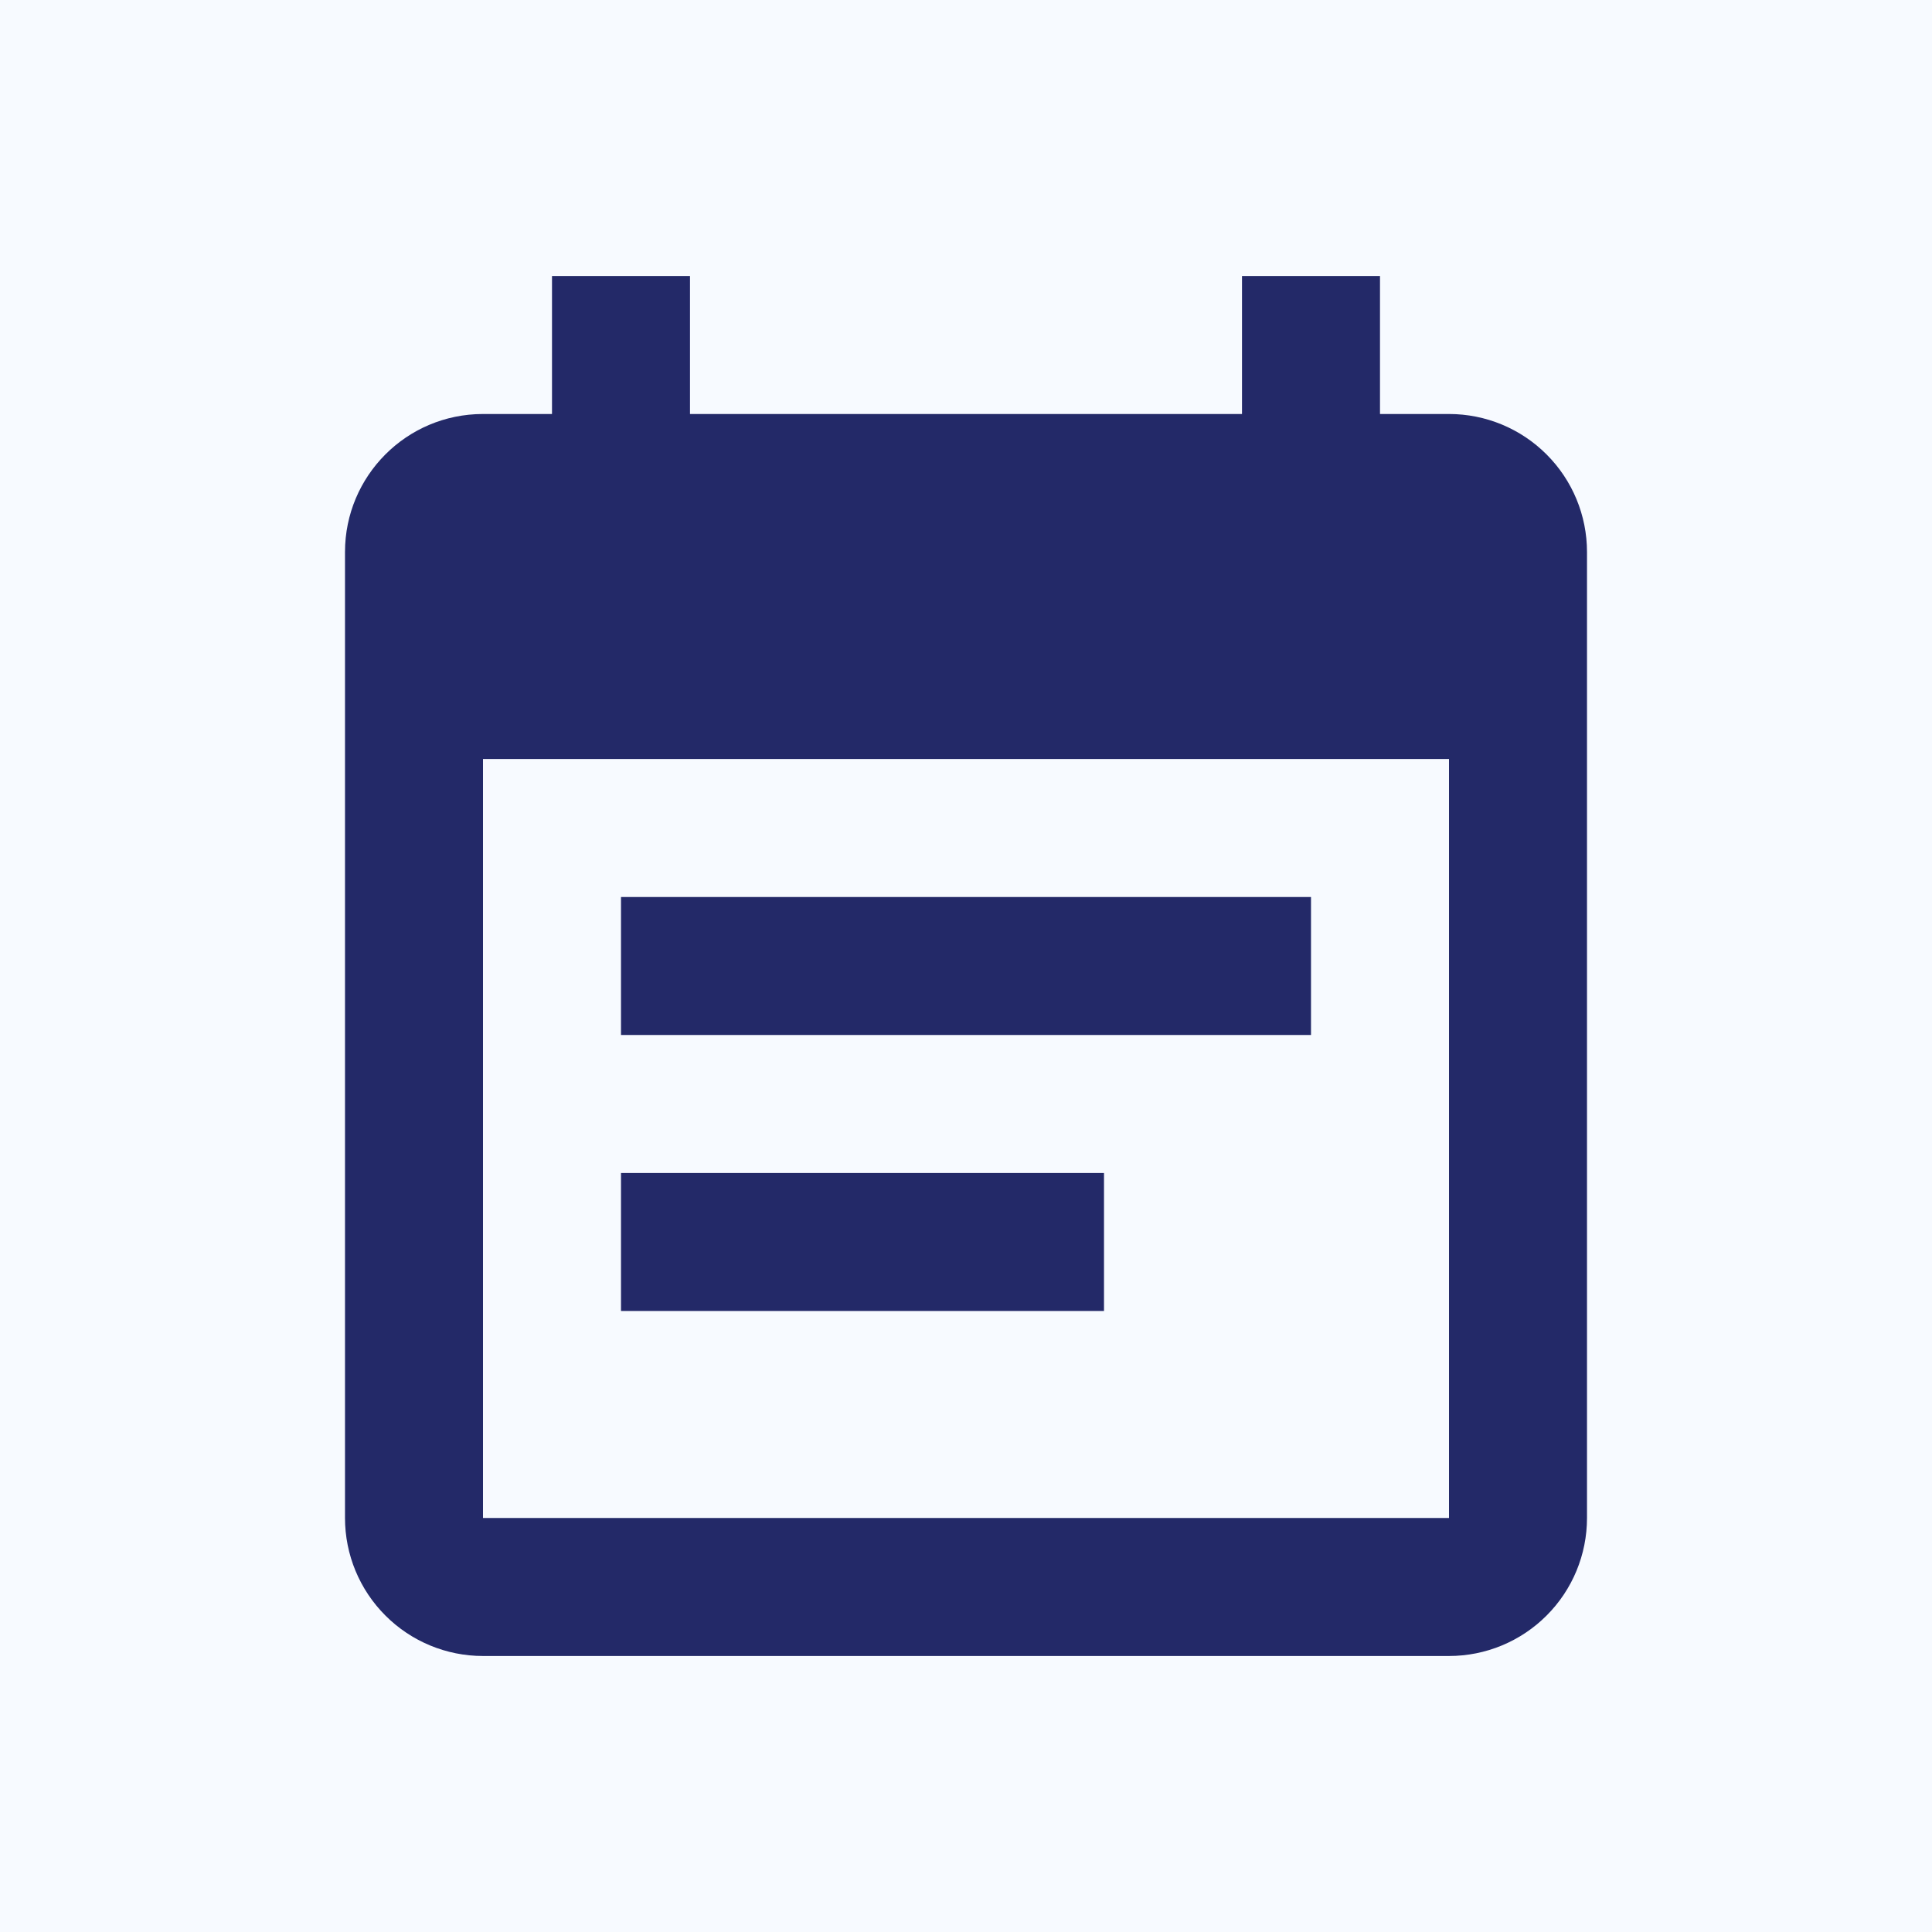 <svg width="56" height="56" viewBox="0 0 56 56" fill="none" xmlns="http://www.w3.org/2000/svg">
<rect width="56" height="56" fill="#F7FAFF"/>
<path d="M32 34H18V38H32V34ZM42 44H14V22H42V44ZM42 12H40V8H36V12H20V8H16V12H14C11.78 12 10 13.8 10 16V44C10 45.061 10.421 46.078 11.172 46.828C11.922 47.579 12.939 48 14 48H42C43.061 48 44.078 47.579 44.828 46.828C45.579 46.078 46 45.061 46 44V16C46 14.939 45.579 13.922 44.828 13.172C44.078 12.421 43.061 12 42 12ZM38 26H18V30H38V26Z" fill="#232968"/>
</svg>

